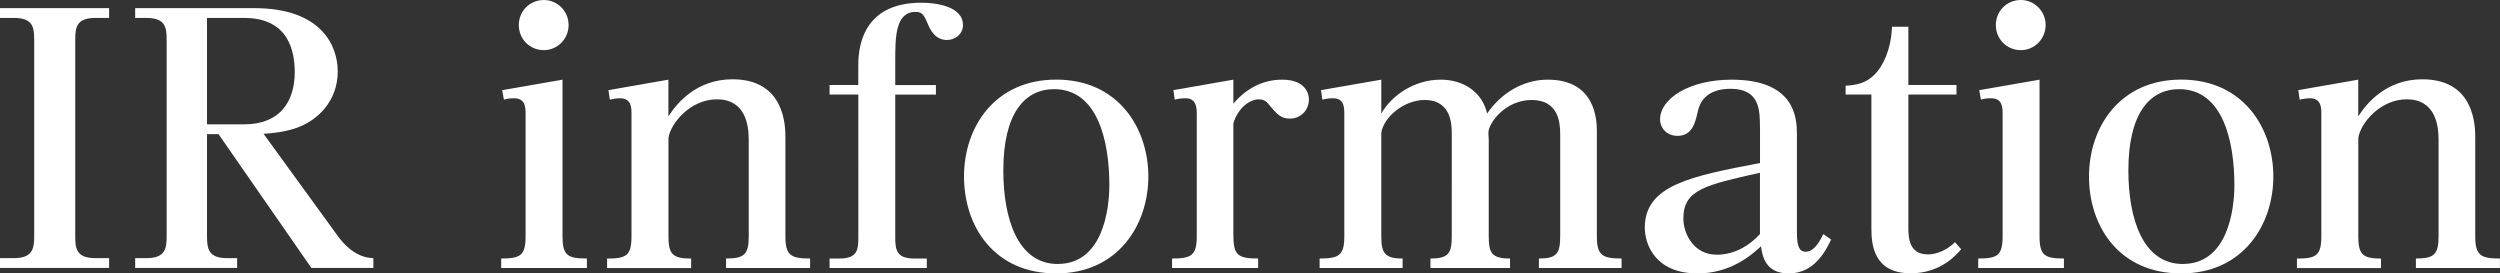 <?xml version="1.0" encoding="UTF-8"?><svg xmlns="http://www.w3.org/2000/svg" viewBox="0 0 405.78 44.38"><rect x="0" y="0" width="405.78" height="44.38" fill="#333333" stroke="none"/><defs><style>.d{fill:#fff;}</style></defs><g id="a"/><g id="b"><g id="c"><g><path class="d" d="M17.71,1.32v1.59h-2.2c-3.08,0-3.3,1.48-3.3,3.63v31.73c0,2.09,.17,3.63,3.3,3.63h2.2v1.59H0v-1.59H2.25c3.13,0,3.3-1.65,3.3-3.63V6.54c0-2.09-.16-3.63-3.3-3.63H0V1.32H17.71Z"/><path class="d" d="M55.05,38.6c.44,.55,2.42,3.24,5.55,3.3v1.59h-10.06l-15.07-21.72h-1.87v16.5c0,2.14,.22,3.63,3.3,3.63h1.59v1.59H21.94v-1.59h1.81c3.13,0,3.3-1.59,3.3-3.63V6.54c0-2.09-.17-3.63-3.3-3.63h-1.81V1.32h19.3c11.05,0,13.58,6.21,13.58,10.28,0,4.78-3.24,8.03-6.93,9.24-2.03,.66-3.74,.77-5.11,.88l12.26,16.88Zm-15.4-18.42c5.83,0,8.19-3.74,8.19-8.47,0-3.3-.94-8.8-8.19-8.8h-6.05V20.18h6.05Z"/><path class="d" d="M91.3,38.33c0,3.13,.82,3.63,3.96,3.63v1.54h-13.91v-1.54c3.13,0,3.96-.49,3.96-3.63V18.48c0-1.1-.06-2.53-1.87-2.53-.6,0-1.1,.05-1.65,.22l-.28-1.54,9.79-1.7v25.41Zm.99-34.26c0,2.31-1.87,4.07-4.01,4.07-2.31,0-4.07-1.81-4.07-4.07s1.76-4.07,4.07-4.07c2.15,0,4.01,1.76,4.01,4.07Z"/><path class="d" d="M108.51,18.86c1.37-2.14,4.56-5.99,10.39-5.99,8.58,0,8.58,7.75,8.58,9.46v16c0,3.13,.88,3.63,4.01,3.63v1.54h-13.64v-1.54c2.97,0,3.68-.66,3.68-3.63v-15.67c0-2.47-.6-6.54-5.17-6.54-4.23,0-7.48,3.79-7.86,6.27v15.95c0,2.91,.66,3.63,3.68,3.63v1.54h-13.64v-1.54c3.13,0,3.96-.49,3.96-3.63V18.53c0-1.04,0-2.58-1.87-2.58-.6,0-1.1,.11-1.65,.22l-.22-1.54,9.73-1.7v5.94Z"/><path class="d" d="M139.31,13.8v-3.02c0-1.98,0-10.34,10.23-10.34,2.14,0,6.76,.49,6.76,3.63,0,1.54-1.37,2.42-2.58,2.42-1.98,0-2.75-1.7-3.19-2.75-.55-1.32-.88-1.81-1.92-1.81-3.3,0-3.3,4.18-3.3,7.92v3.96h6.6v1.54h-6.6v23.15c0,2.09,.22,3.46,3.08,3.46h2.04v1.54h-15.78v-1.54h1.59c2.91,0,3.08-1.37,3.08-3.46V15.34h-4.67v-1.54h4.67Z"/><path class="d" d="M171.43,12.92c10.12,0,14.96,7.92,14.96,15.73s-4.89,15.73-14.96,15.73-14.96-7.64-14.96-15.73,5.06-15.73,14.96-15.73Zm.27,29.92c7.2,0,8.36-8.63,8.36-12.81,0-7.09-1.87-15.56-8.96-15.56-4.84,0-8.25,4.01-8.25,13.2,0,7.75,2.31,15.18,8.85,15.18Z"/><path class="d" d="M200.2,38.33c0,3.13,.82,3.63,4.01,3.63v1.54h-13.97v-1.54c3.13,0,4.01-.49,4.01-3.63V18.48c0-.93-.05-2.53-1.81-2.53-.6,0-1.1,.05-1.76,.22l-.22-1.54,9.73-1.7v3.9c2.03-2.42,4.73-3.9,7.92-3.9,3.35,0,4.34,1.81,4.34,3.24,0,1.59-1.21,3.08-3.08,3.08-1.43,0-2.04-.66-3.3-2.14-.33-.44-.77-.99-1.76-.99-1.38,0-3.35,1.32-4.12,3.9v18.31Z"/><path class="d" d="M224.23,18.37c1.7-2.91,5.33-5.44,9.62-5.44,3.79,0,6.76,2.09,7.53,5.5,2.25-3.3,5.83-5.5,9.84-5.5,7.86,0,7.97,6.71,7.97,8.41v16.99c0,3.08,.83,3.63,4.01,3.63v1.54h-13.42v-1.54c2.86,0,3.46-.77,3.46-3.63V21.78c0-1.87-.28-5.55-4.62-5.55s-7.04,3.79-7.04,5.33c0,.16,.06,.93,.06,1.1v15.67c0,2.75,.49,3.63,3.46,3.63v1.54h-12.92v-1.54c2.97,0,3.46-.88,3.46-3.63V21.78c0-1.43,0-5.55-4.4-5.55-3.35,0-6.65,2.75-7.04,5.33v16.77c0,2.75,.55,3.63,3.46,3.63v1.54h-13.47v-1.54c3.13,0,4.01-.49,4.01-3.63V18.48c0-1.48-.22-2.53-1.92-2.53-.66,0-1.16,.11-1.65,.22l-.22-1.54,9.79-1.7v5.44Z"/><path class="d" d="M285.66,20.62c0-2.75-.05-6.21-4.78-6.21-1.71,0-4.56,.44-5.28,3.57-.44,1.98-.93,4.07-3.35,4.07-1.59,0-2.8-1.15-2.8-2.69,0-3.3,4.67-6.43,11.6-6.43,10.34,0,10.61,6.27,10.61,8.85v15.89c0,2.31,.38,3.19,1.43,3.19,1.43,0,2.37-1.87,2.86-2.86l1.26,.88c-.77,1.59-2.58,5.5-6.87,5.5-3.79,0-4.29-2.8-4.51-4.4-1.65,1.54-5.06,4.4-10.28,4.4-6.98,0-8.58-4.84-8.58-7.42,0-6.93,7.53-8.36,18.7-10.5v-5.83Zm0,7.42c-8.85,1.98-12.43,2.75-12.43,7.42,0,2.58,1.76,5.88,5.39,5.88,.77,0,3.96,0,7.04-3.35v-9.95Z"/><path class="d" d="M309.75,4.34V13.8h7.81v1.54h-7.81v21.61c0,1.37,0,4.34,3.13,4.34,.44,0,2.36,0,4.45-1.98l.99,1.15c-.77,.88-3.3,3.9-8.19,3.9-6.05,0-6.38-4.73-6.38-7.26V15.34h-4.18v-1.43c1.38-.11,3.74-.16,5.55-2.86,1.76-2.64,1.92-5.61,1.98-6.71h2.64Z"/><path class="d" d="M331.04,38.33c0,3.13,.83,3.63,3.96,3.63v1.54h-13.91v-1.54c3.13,0,3.96-.49,3.96-3.63V18.48c0-1.1-.06-2.53-1.87-2.53-.6,0-1.1,.05-1.65,.22l-.28-1.54,9.79-1.7v25.41Zm.99-34.26c0,2.31-1.87,4.07-4.01,4.07-2.31,0-4.07-1.81-4.07-4.07s1.76-4.07,4.07-4.07c2.14,0,4.01,1.76,4.01,4.07Z"/><path class="d" d="M354.03,12.92c10.12,0,14.96,7.92,14.96,15.73s-4.89,15.73-14.96,15.73-14.96-7.64-14.96-15.73,5.06-15.73,14.96-15.73Zm.28,29.92c7.2,0,8.36-8.63,8.36-12.81,0-7.09-1.87-15.56-8.96-15.56-4.84,0-8.25,4.01-8.25,13.2,0,7.75,2.31,15.18,8.85,15.18Z"/><path class="d" d="M382.79,18.86c1.38-2.14,4.56-5.99,10.39-5.99,8.58,0,8.58,7.75,8.58,9.46v16c0,3.13,.88,3.63,4.01,3.63v1.54h-13.64v-1.54c2.97,0,3.68-.66,3.68-3.63v-15.67c0-2.47-.6-6.54-5.17-6.54-4.23,0-7.48,3.79-7.86,6.27v15.95c0,2.91,.66,3.63,3.68,3.63v1.54h-13.64v-1.54c3.13,0,3.96-.49,3.96-3.63V18.53c0-1.04,0-2.58-1.87-2.58-.61,0-1.1,.11-1.65,.22l-.22-1.54,9.73-1.7v5.94Z"/></g></g></g></svg>